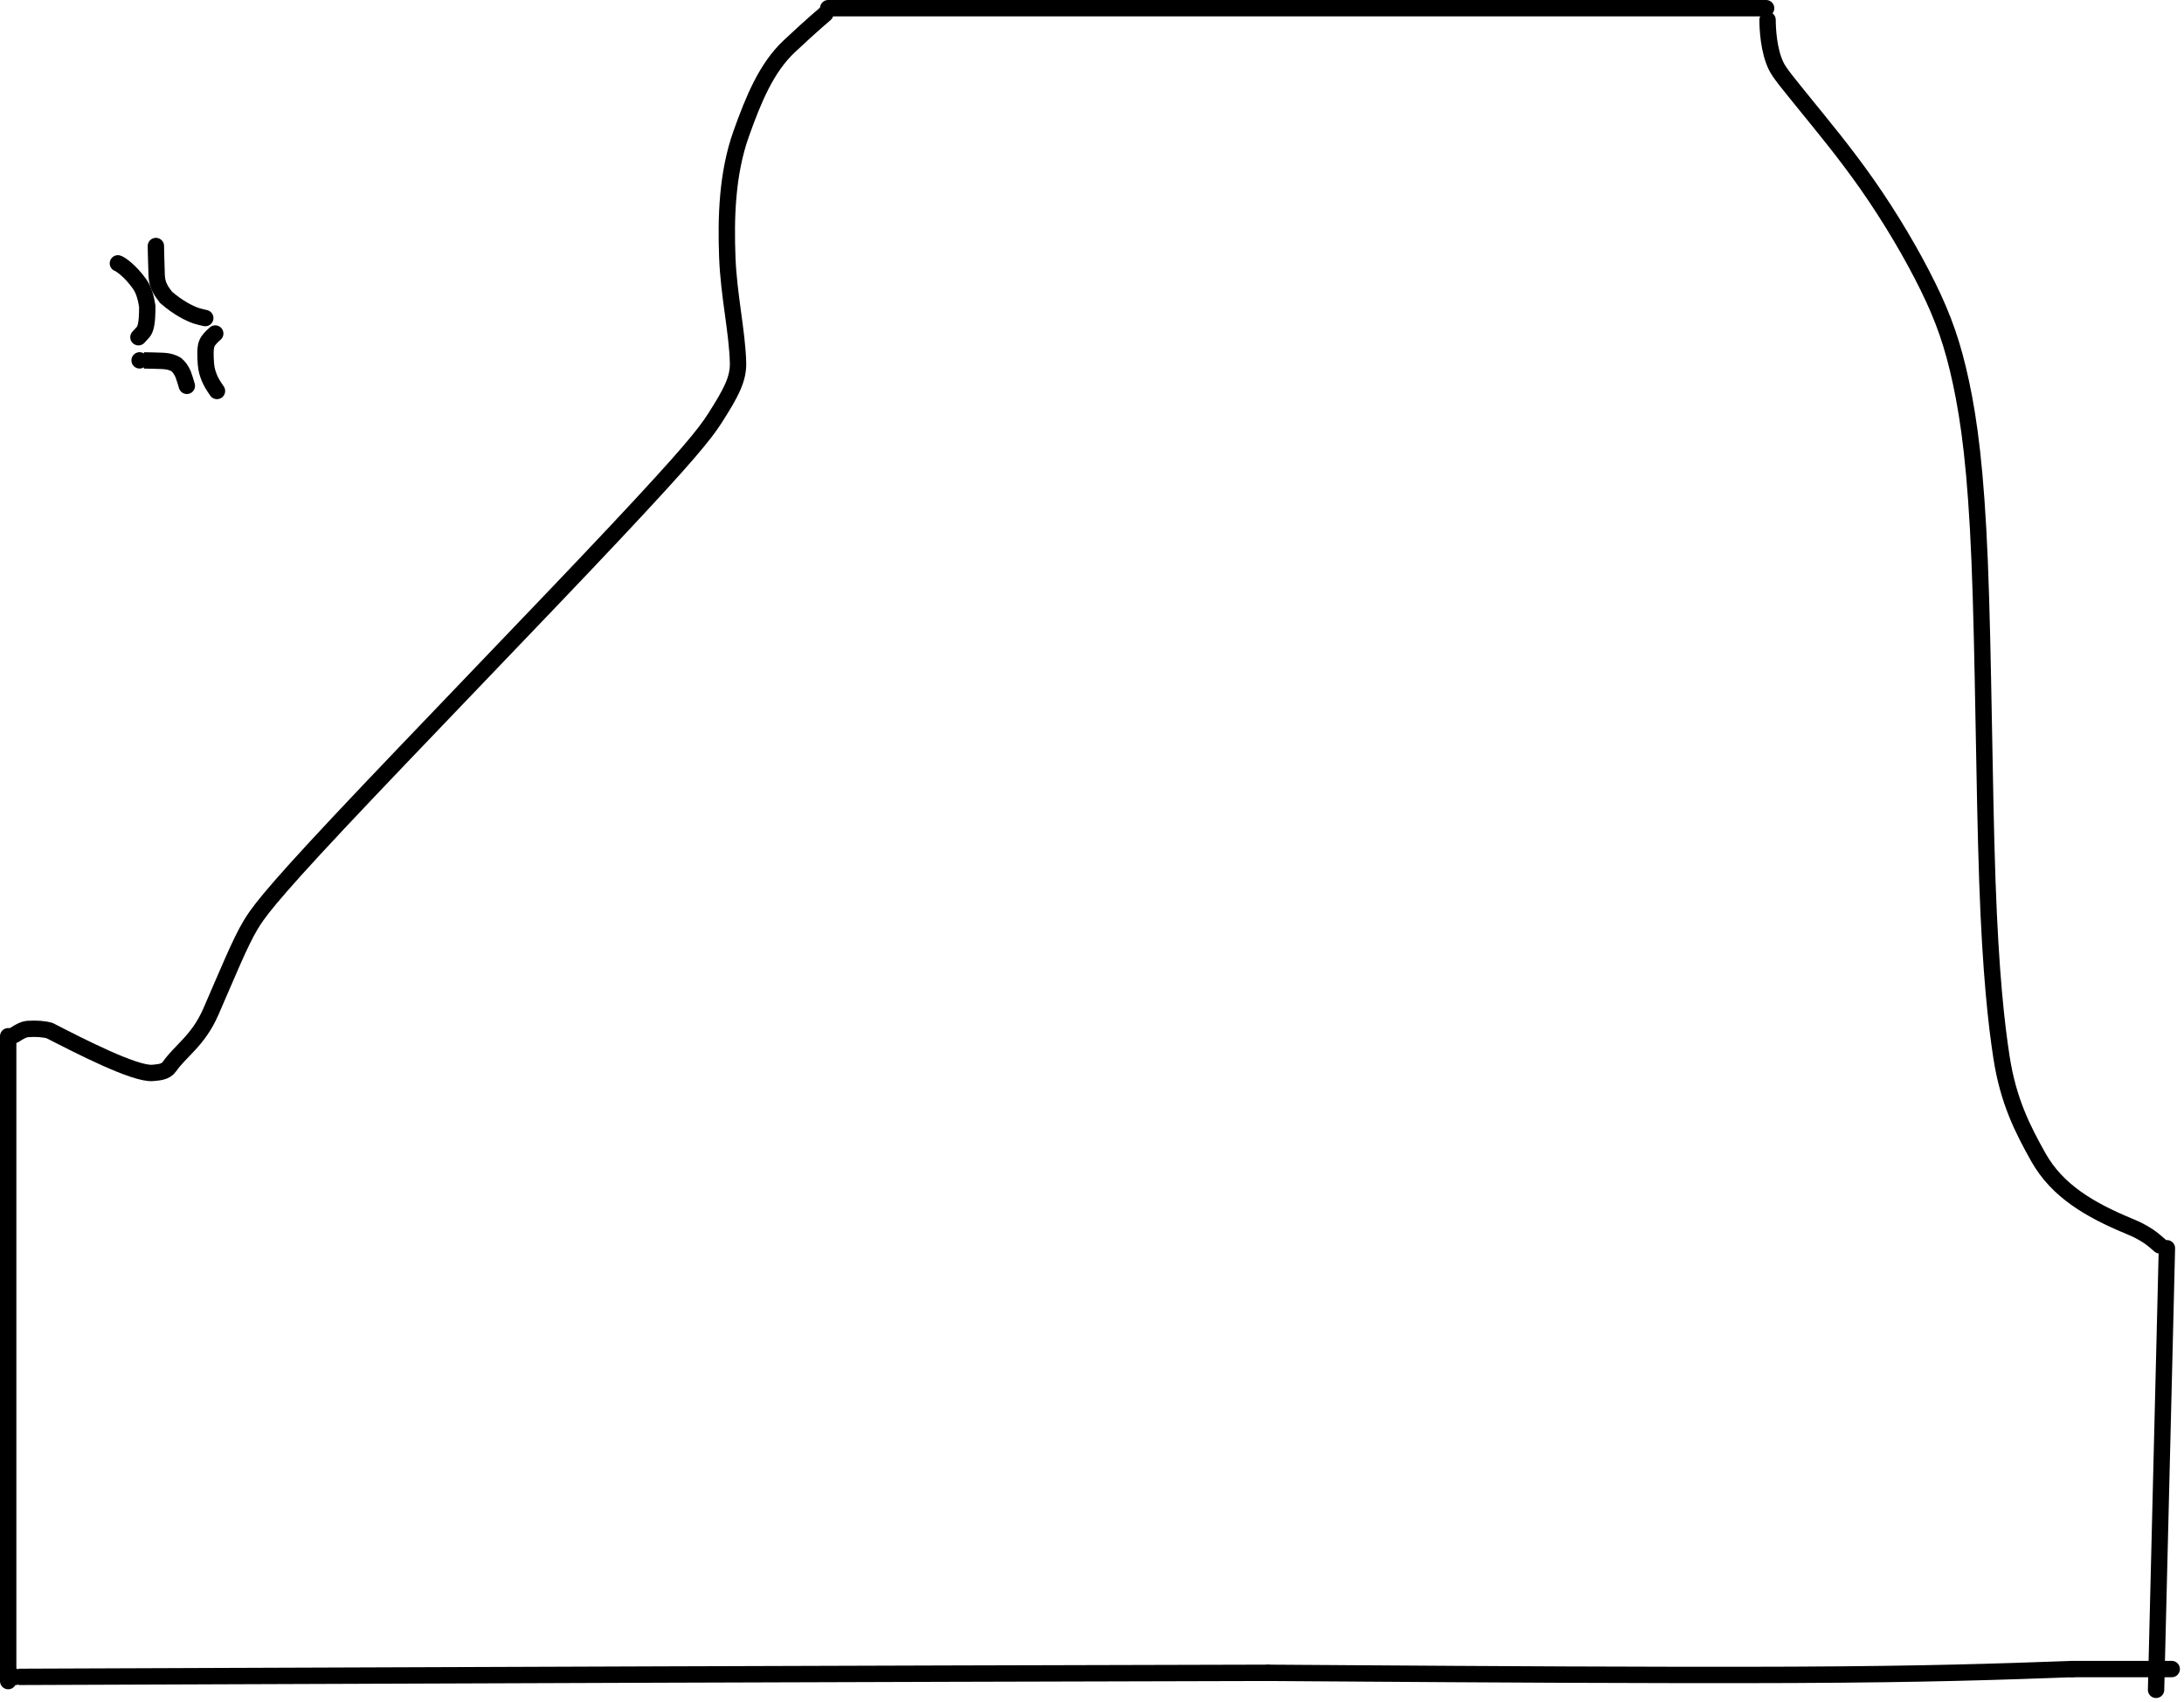 <?xml version="1.0" encoding="UTF-8"?> <svg xmlns="http://www.w3.org/2000/svg" width="267" height="208" viewBox="0 0 267 208" fill="none"><path d="M100.891 1.697C100.863 1.724 99.335 2.991 96.493 5.658C93.705 8.275 92.121 12.116 90.609 16.36C88.879 21.215 88.729 26.618 88.916 31.503C89.092 36.083 90.131 40.577 90.227 44.347C90.277 46.347 89.36 48.046 87.414 51.098C86.169 53.05 84.111 55.627 75.128 65.188C66.146 74.749 50.229 91.164 41.431 100.536C32.633 109.908 31.437 111.738 30.62 113.096C29.328 115.241 27.807 119.027 25.775 123.673C24.227 127.212 22.113 128.384 20.709 130.383C20.249 131.039 19.448 131.072 18.684 131.148C16.542 131.36 9.785 127.879 6.09 125.989C5.445 125.785 4.465 125.705 3.34 125.78C2.856 125.856 2.547 126.007 1.746 126.516" stroke="black" stroke-width="2" stroke-linecap="round"></path><path d="M216.091 2.427C216.091 3.485 216.215 6.208 217.152 8.098C217.592 8.984 218.621 10.197 220.563 12.603C222.506 15.009 225.44 18.507 228.276 22.555C231.111 26.602 233.761 31.093 235.69 35.013C237.619 38.932 238.747 42.145 239.741 46.788C240.734 51.431 241.558 57.407 242.02 68.643C242.482 79.879 242.557 96.194 242.959 107.678C243.361 119.162 244.087 125.32 244.683 129.205C245.503 134.552 247.256 138.004 249.191 141.451C251.529 145.616 255.551 147.92 260.285 149.888C261.302 150.303 261.868 150.626 262.329 150.91C262.79 151.194 263.128 151.428 264.04 152.229" stroke="black" stroke-width="2" stroke-linecap="round"></path><path d="M264.912 152.58C264.912 152.617 264.912 152.655 264.693 161.562C264.474 170.469 264.036 188.245 263.585 206.56" stroke="black" stroke-width="2" stroke-linecap="round"></path><path d="M1.888 204.976C1.874 204.976 1.86 204.976 27.143 204.881C52.426 204.786 103.007 204.596 155.031 204.479" stroke="black" stroke-width="2" stroke-linecap="round"></path><path d="M155.031 204.479C155.056 204.479 155.081 204.479 166.985 204.559C178.89 204.639 202.672 204.799 219.243 204.725C235.814 204.652 244.452 204.341 253.353 204.02" stroke="black" stroke-width="2" stroke-linecap="round"></path><path d="M253.353 204.02H265.499" stroke="black" stroke-width="2" stroke-linecap="round"></path><path d="M1 126.664V205.491" stroke="black" stroke-width="2" stroke-linecap="round"></path><path d="M14.414 32.191C14.712 32.279 15.906 33.09 17.047 34.688C17.612 35.478 17.836 36.413 18.004 37.421C18.015 39.635 17.78 40.24 17.5 40.592C17.338 40.783 17.134 40.999 16.924 41.222" stroke="black" stroke-width="2" stroke-linecap="round"></path><path d="M19.057 30.072C19.057 30.081 19.072 31.442 19.153 33.662C19.197 34.874 19.716 35.593 20.298 36.344C21.779 37.629 23.129 38.303 23.993 38.599C24.4 38.725 24.743 38.801 25.096 38.879" stroke="black" stroke-width="2" stroke-linecap="round"></path><path d="M17.065 44.049C17.063 44.049 17.061 44.049 17.593 44.056C18.124 44.064 19.19 44.079 19.855 44.113C20.756 44.16 21.185 44.349 21.552 44.565C21.877 44.84 22.144 45.191 22.391 45.747C22.527 46.108 22.682 46.628 22.843 47.165" stroke="black" stroke-width="2" stroke-linecap="round"></path><path d="M26.314 40.769C26.154 40.898 25.714 41.305 25.468 41.66C25.183 42.073 25.143 42.499 25.121 43.024C25.105 43.413 25.138 44.05 25.175 44.506C25.233 45.221 25.404 45.704 25.586 46.172C25.689 46.417 25.814 46.675 25.974 46.948C26.135 47.221 26.327 47.502 26.526 47.792" stroke="black" stroke-width="2" stroke-linecap="round"></path><path d="M101.251 1H215.913" stroke="black" stroke-width="2" stroke-linecap="round"></path></svg> 